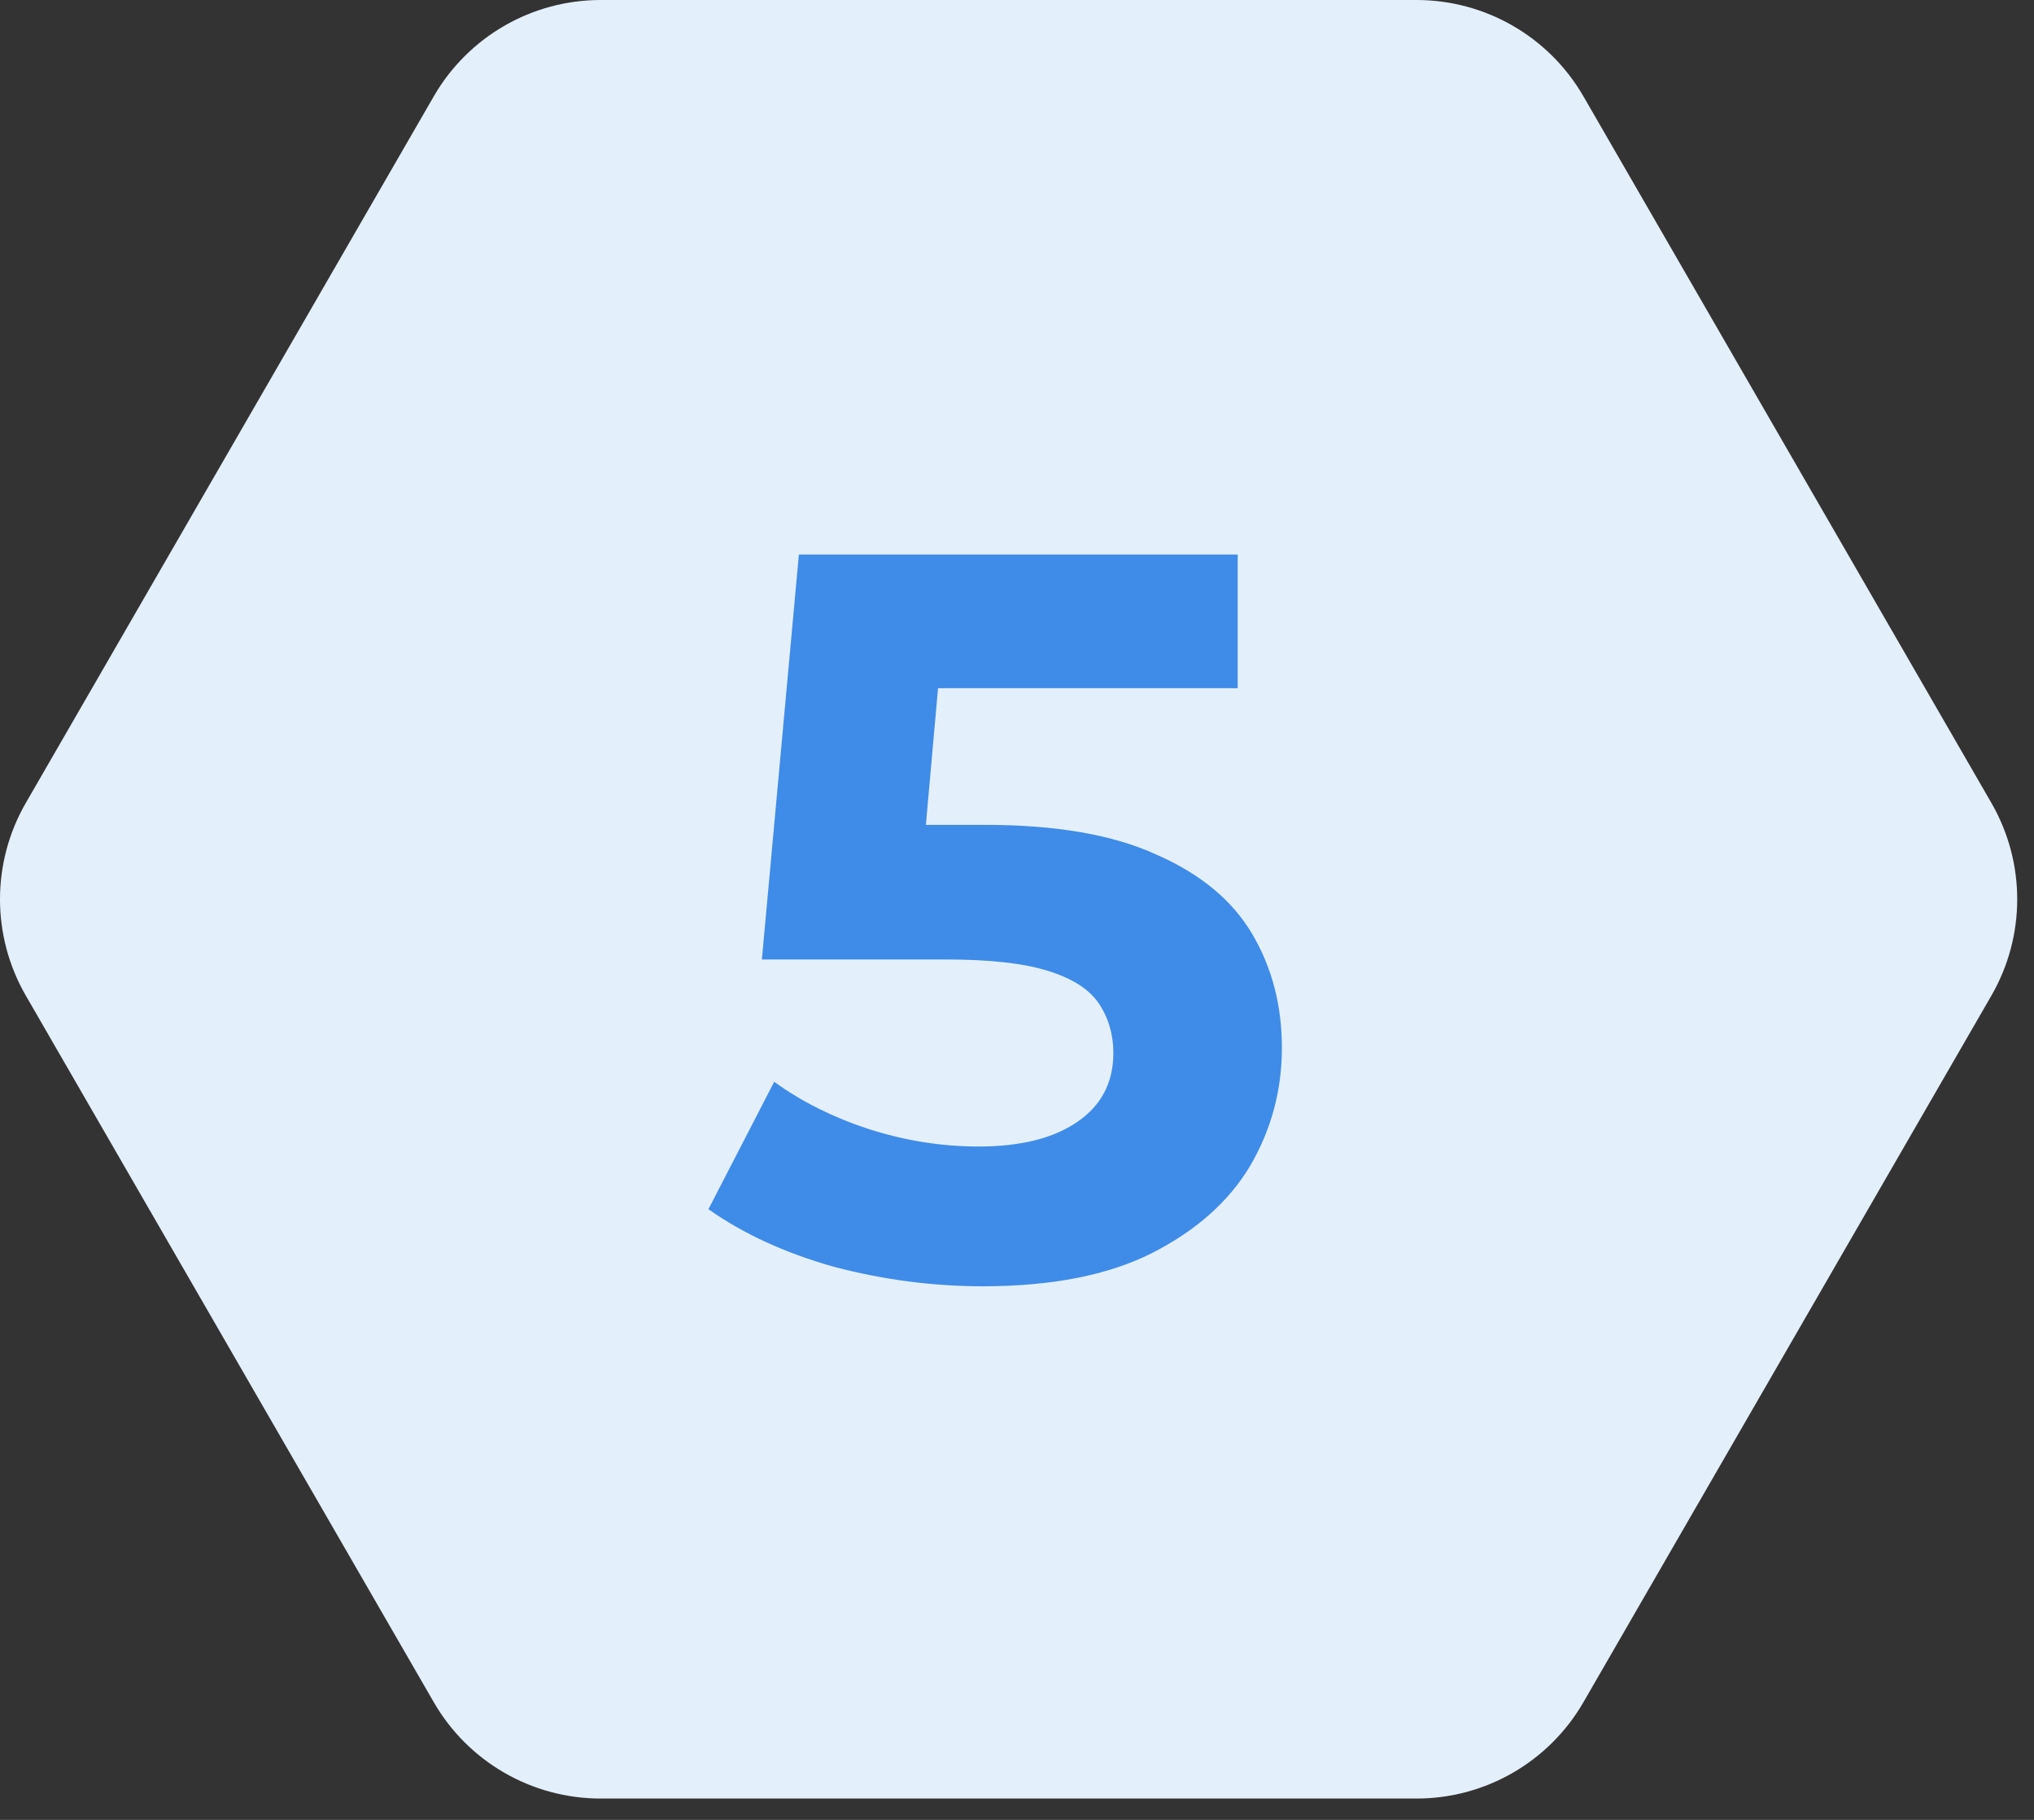 <svg fill="none" height="85" viewBox="0 0 95 85" width="95" xmlns="http://www.w3.org/2000/svg"><rect x="0" y="0" width="95" height="85" fill="#333333" stroke="none"/><path d="m93.01 37.502c1.608 2.785 1.608 6.215 0 9l-19.054 33.002c-1.608 2.785-4.579 4.5-7.794 4.5h-38.108c-3.215 0-6.186-1.715-7.794-4.5l-19.054-33.002c-1.608-2.785-1.608-6.215 0-9l19.054-33.002c1.608-2.785 4.579-4.5 7.794-4.5l38.108 0c3.215 0 6.186 1.715 7.794 4.5z" fill="#e4effc"/><path d="m45.904 60.078c-2.336 0-4.656-.304-6.96-.912-2.272-.64-4.224-1.536-5.856-2.688l3.072-5.952c1.28.928 2.752 1.664 4.416 2.208 1.696.544 3.408.816 5.136.816 1.952 0 3.488-.384 4.608-1.152s1.68-1.84 1.68-3.216c0-.864-.224-1.632-.672-2.304s-1.248-1.184-2.4-1.536c-1.12-.352-2.704-.528-4.752-.528h-8.592l1.728-18.912h20.496v6.24h-17.712l4.032-3.552-1.2 13.488-4.032-3.552h7.104c3.328 0 6 .464 8.016 1.392 2.048.896 3.536 2.128 4.464 3.696s1.392 3.344 1.392 5.328-.496 3.824-1.488 5.52c-.992 1.664-2.528 3.024-4.608 4.08-2.048 1.024-4.672 1.536-7.872 1.536z" fill="#3e8ce8"/></svg>